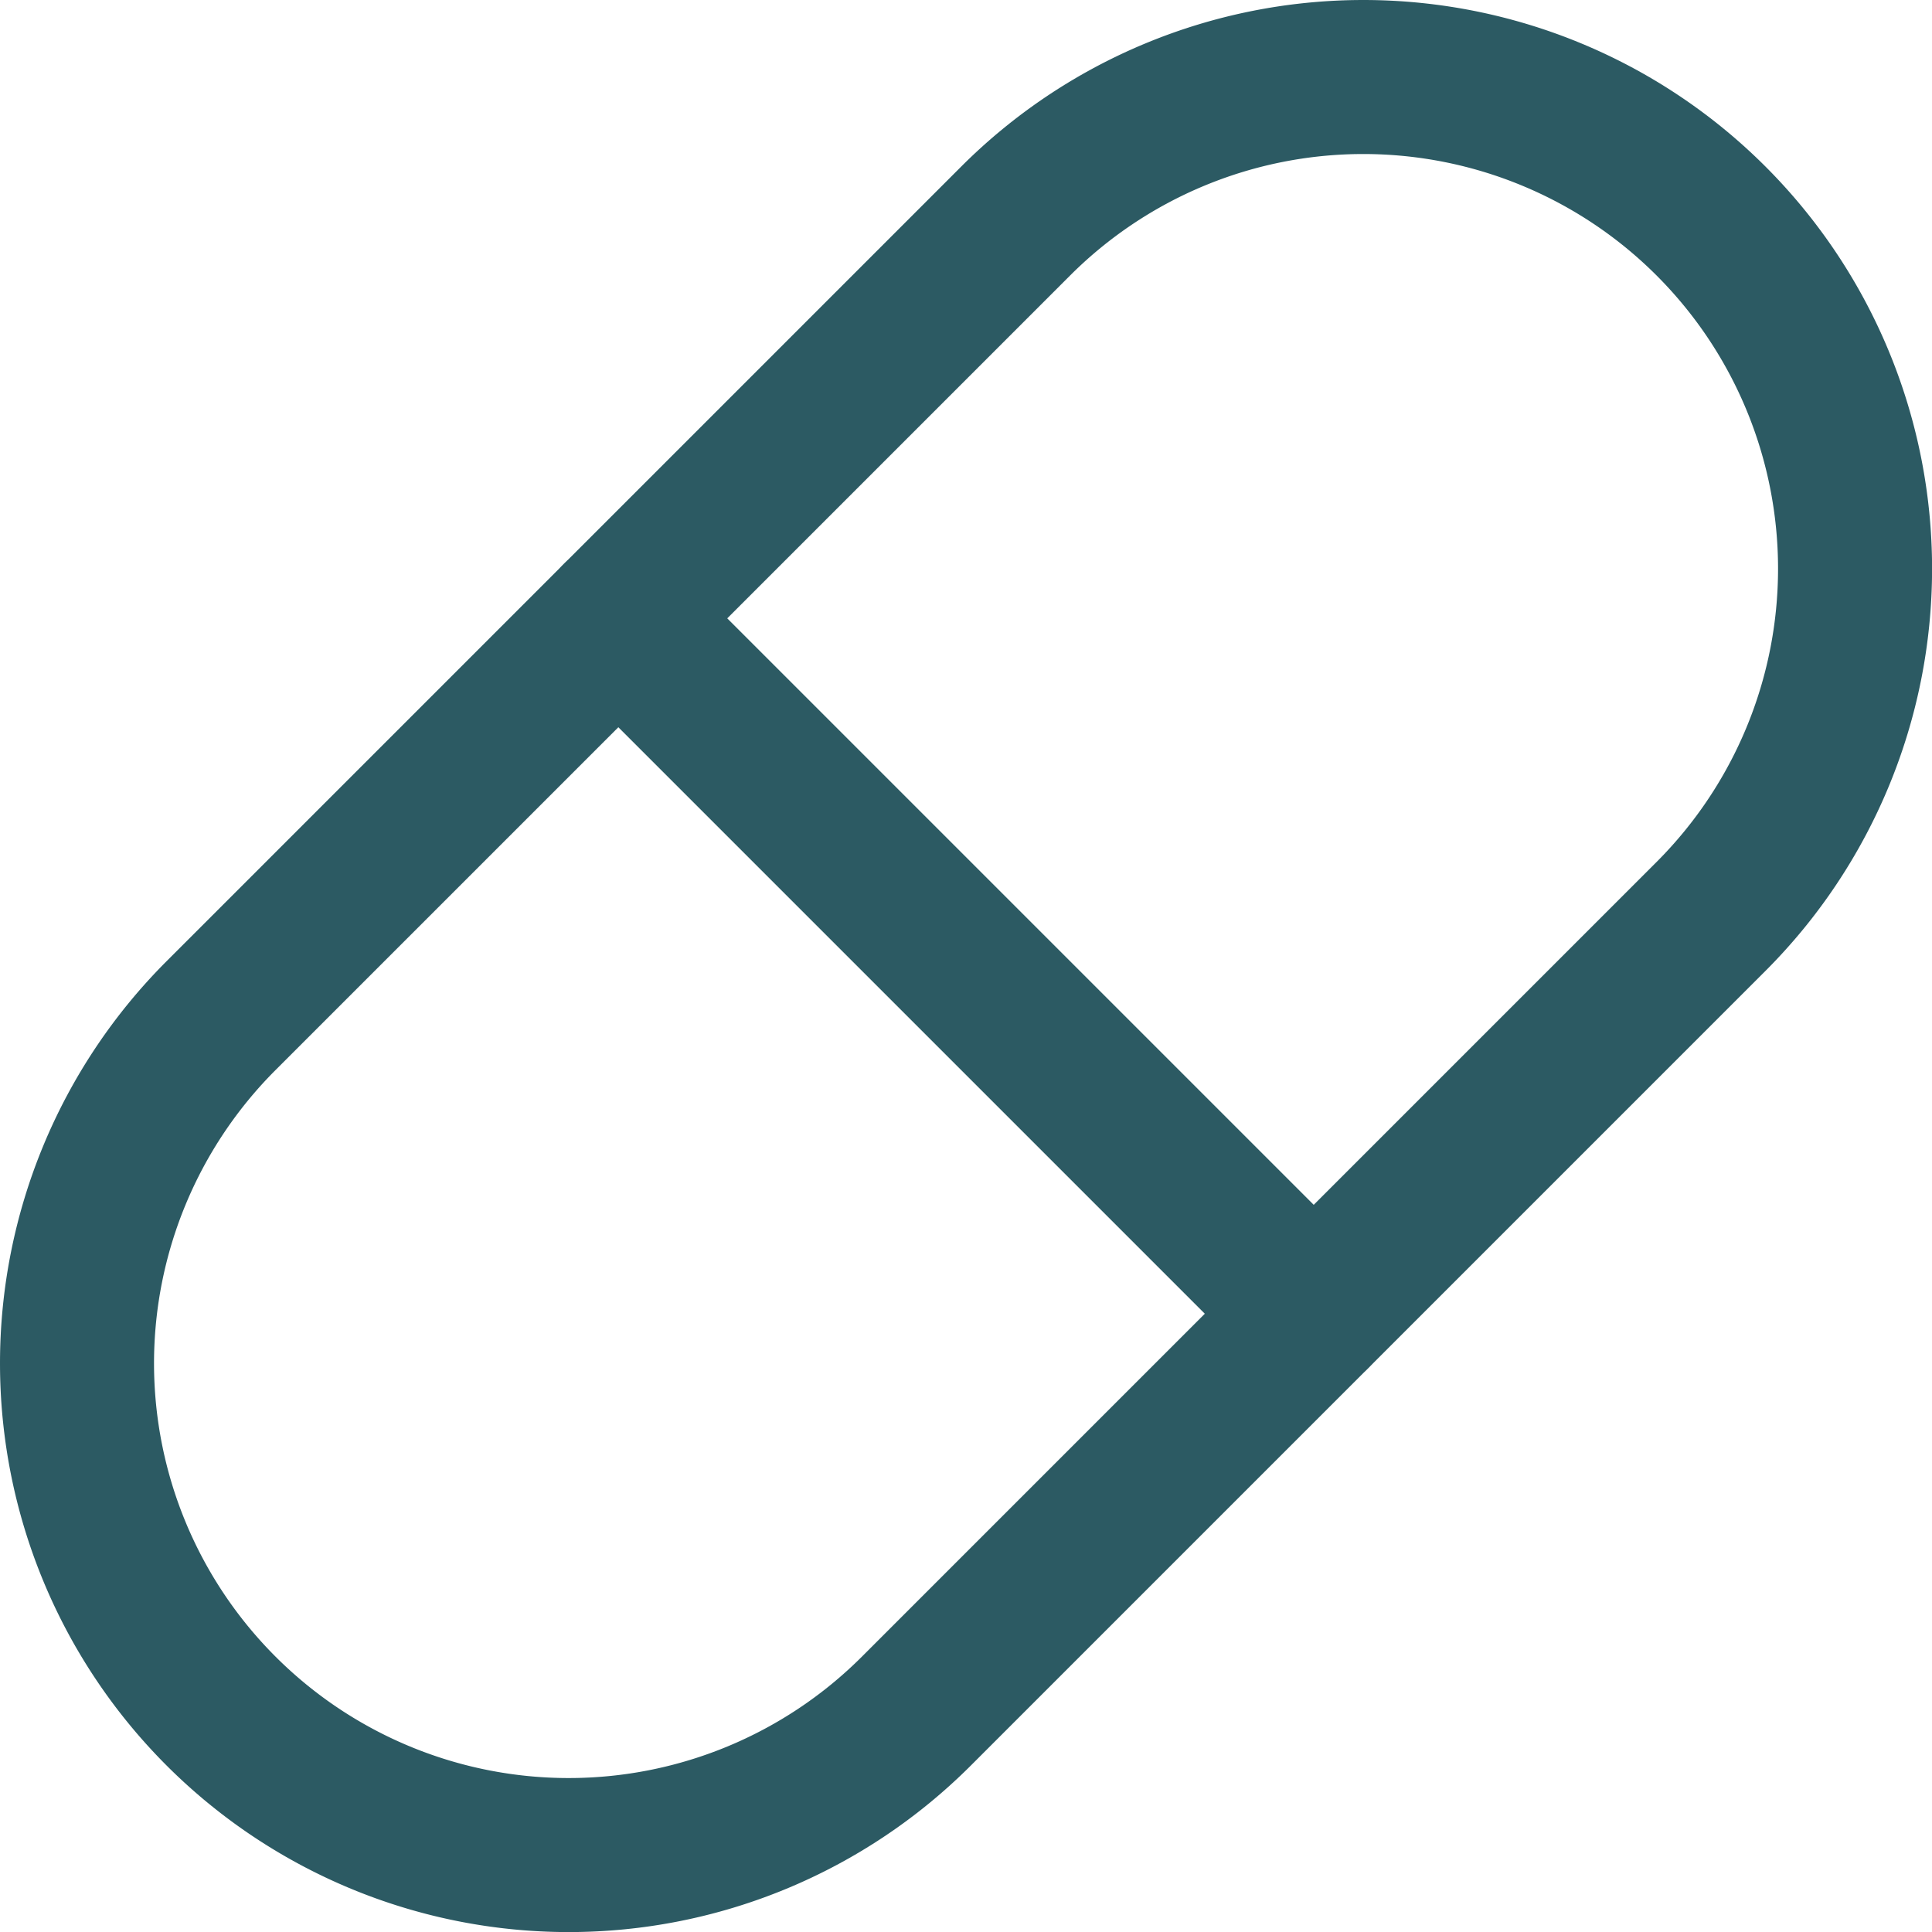 <?xml version="1.0" encoding="UTF-8"?>
<svg xmlns="http://www.w3.org/2000/svg" width="37.631" height="37.631" viewBox="0 0 37.631 37.631">
  <g transform="translate(1.5 1.5)">
    <path d="M5.855,21.333,21.333,5.855A9.577,9.577,0,1,1,34.877,19.4L19.4,34.877A9.577,9.577,0,0,1,5.855,21.333" transform="translate(-3.05 -3.05)" fill="none" stroke="#2c5a63" stroke-linecap="round" stroke-linejoin="round" stroke-width="3"></path>
    <line x2="13.543" y2="13.543" transform="translate(10.544 10.544)" fill="none" stroke="#2c5a63" stroke-linecap="round" stroke-linejoin="round" stroke-width="3"></line>
  </g>
</svg>
